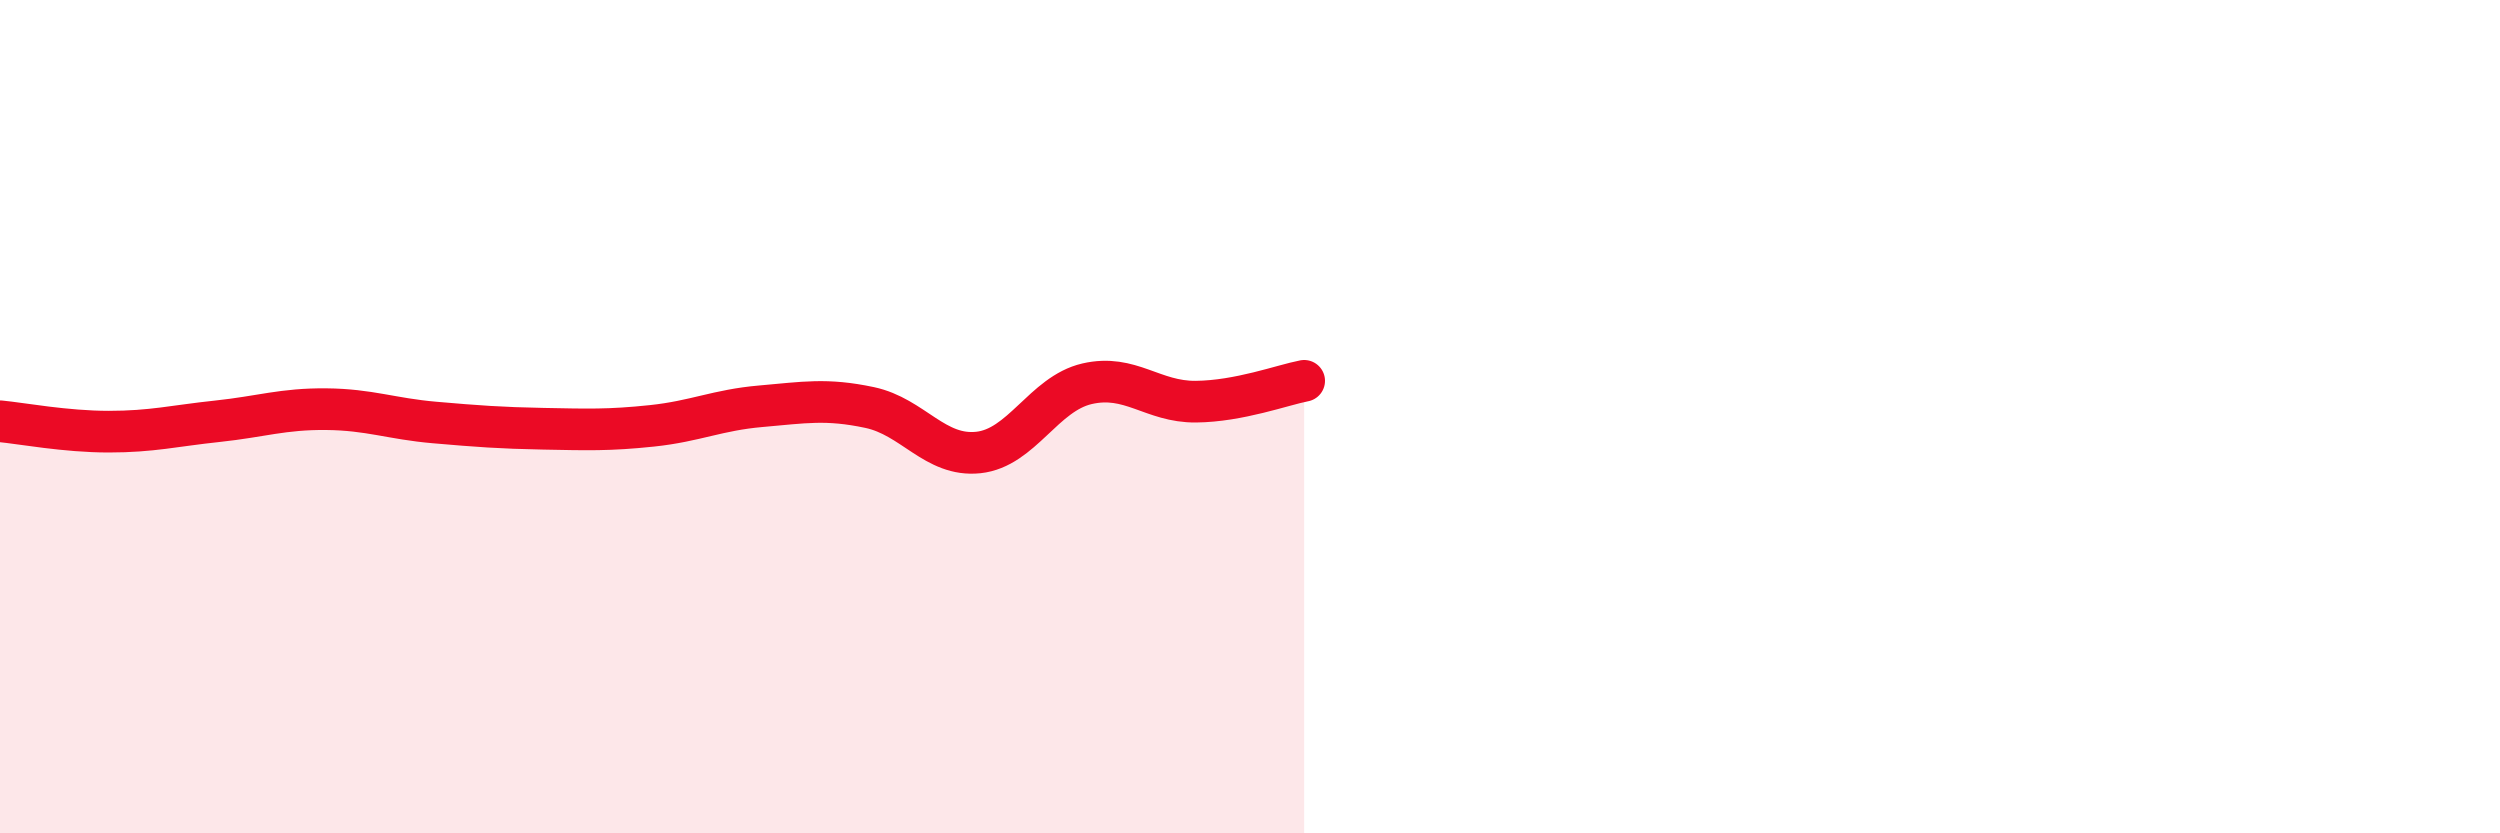 
    <svg width="60" height="20" viewBox="0 0 60 20" xmlns="http://www.w3.org/2000/svg">
      <path
        d="M 0,10.11 C 0.52,10.16 1.57,10.36 2.61,10.36 C 3.65,10.36 4.18,10.22 5.22,10.11 C 6.26,10 6.79,9.81 7.83,9.82 C 8.87,9.83 9.39,10.05 10.43,10.14 C 11.47,10.23 12,10.27 13.04,10.29 C 14.08,10.31 14.61,10.33 15.65,10.22 C 16.69,10.11 17.22,9.84 18.26,9.75 C 19.3,9.66 19.83,9.56 20.87,9.78 C 21.91,10 22.44,10.97 23.48,10.86 C 24.52,10.75 25.05,9.45 26.09,9.21 C 27.13,8.97 27.66,9.65 28.7,9.64 C 29.74,9.63 30.78,9.24 31.3,9.14L31.3 20L0 20Z"
        fill="#EB0A25"
        opacity="0.1"
        stroke-linecap="round"
        stroke-linejoin="round"
      />
      <path
        d="M 0,10.11 C 0.52,10.16 1.57,10.36 2.61,10.36 C 3.65,10.36 4.18,10.22 5.22,10.11 C 6.26,10 6.79,9.81 7.83,9.82 C 8.87,9.83 9.39,10.05 10.43,10.14 C 11.47,10.23 12,10.27 13.04,10.29 C 14.08,10.31 14.61,10.33 15.65,10.22 C 16.69,10.11 17.22,9.84 18.26,9.75 C 19.3,9.66 19.83,9.56 20.87,9.78 C 21.91,10 22.44,10.97 23.48,10.86 C 24.52,10.75 25.05,9.45 26.09,9.21 C 27.13,8.97 27.66,9.65 28.7,9.64 C 29.74,9.63 30.78,9.24 31.3,9.14"
        stroke="#EB0A25"
        stroke-width="1"
        fill="none"
        stroke-linecap="round"
        stroke-linejoin="round"
      />
    </svg>
  